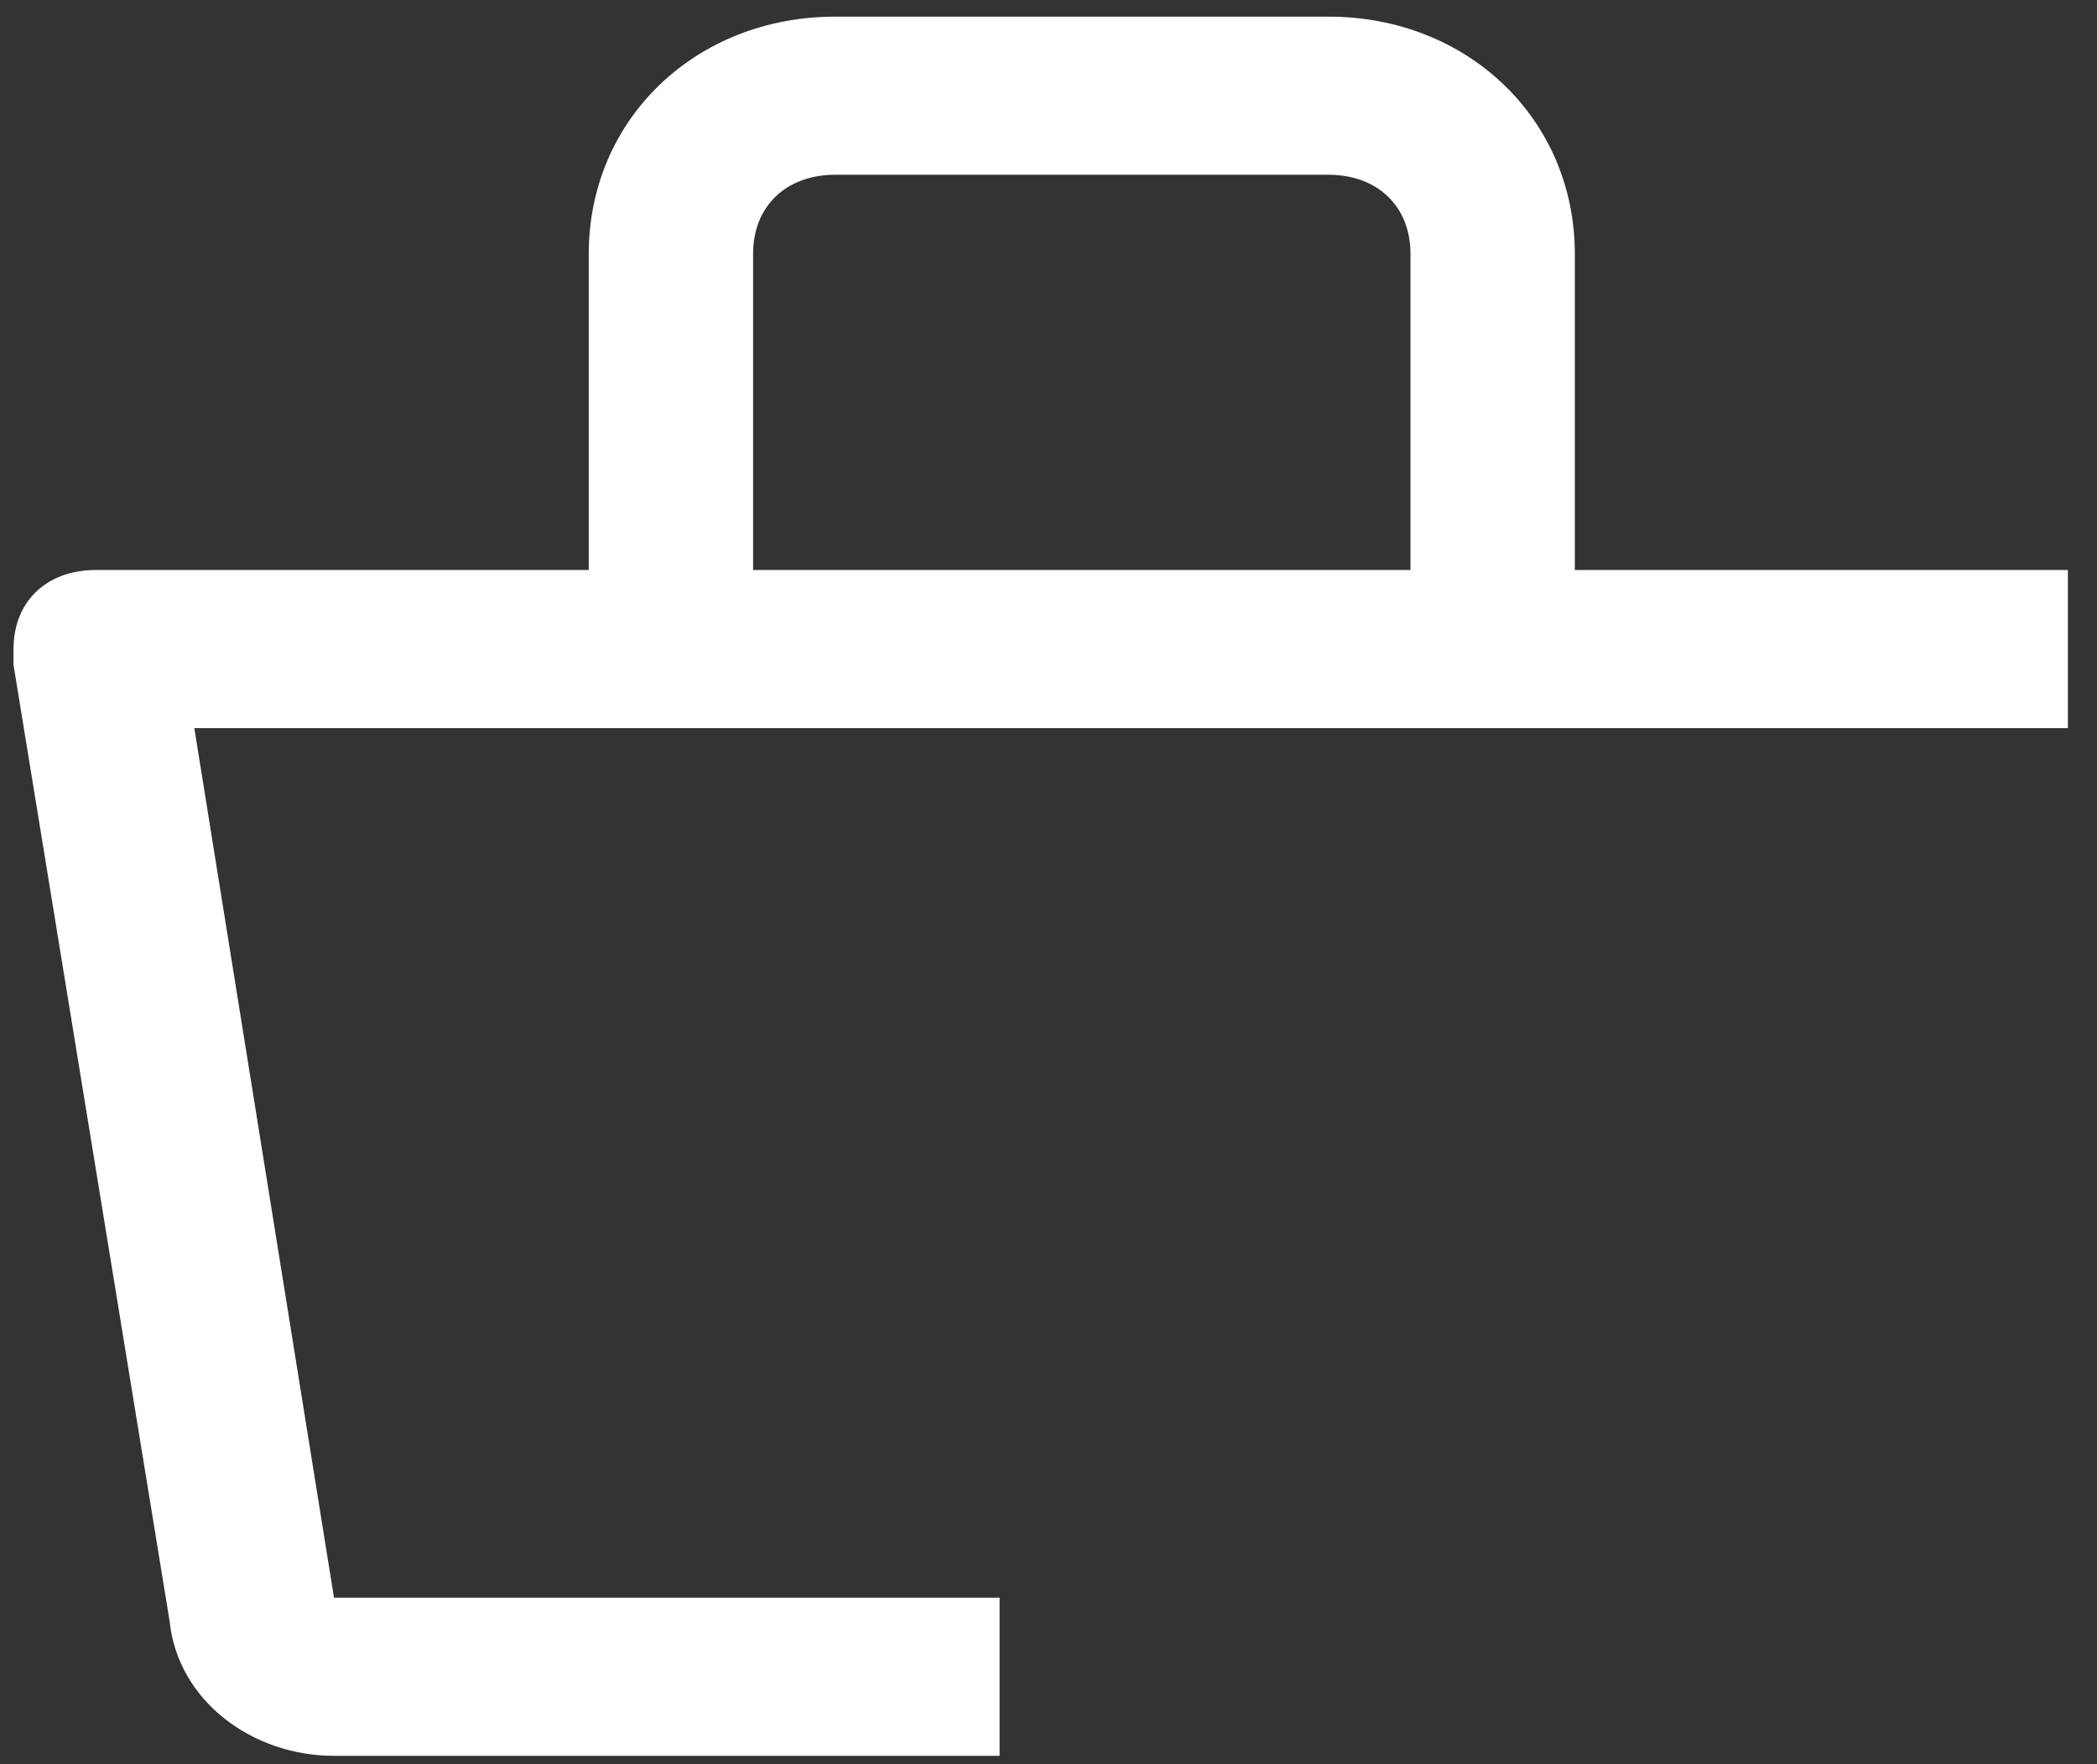<svg width="63" height="53" viewBox="0 0 63 53" fill="none" xmlns="http://www.w3.org/2000/svg">
<rect x="0" y="0" width="63" height="53" fill="#333333" stroke="none"/>
<path d="M62.125 17.125H47.312V7.625C47.312 3.587 44.103 0.5 39.906 0.5H25.094C20.897 0.5 17.688 3.587 17.688 7.625V17.125H2.875C1.394 17.125 0.406 18.075 0.406 19.5C0.406 19.738 0.406 19.738 0.406 19.975L5.097 48.712C5.344 51.087 7.566 52.75 10.034 52.75H30.031V48H10.034L5.838 21.875H62.125V17.125ZM22.625 7.625C22.625 6.2 23.613 5.25 25.094 5.25H39.906C41.388 5.25 42.375 6.2 42.375 7.625V17.125H22.625V7.625Z" fill="white"/>
</svg>
